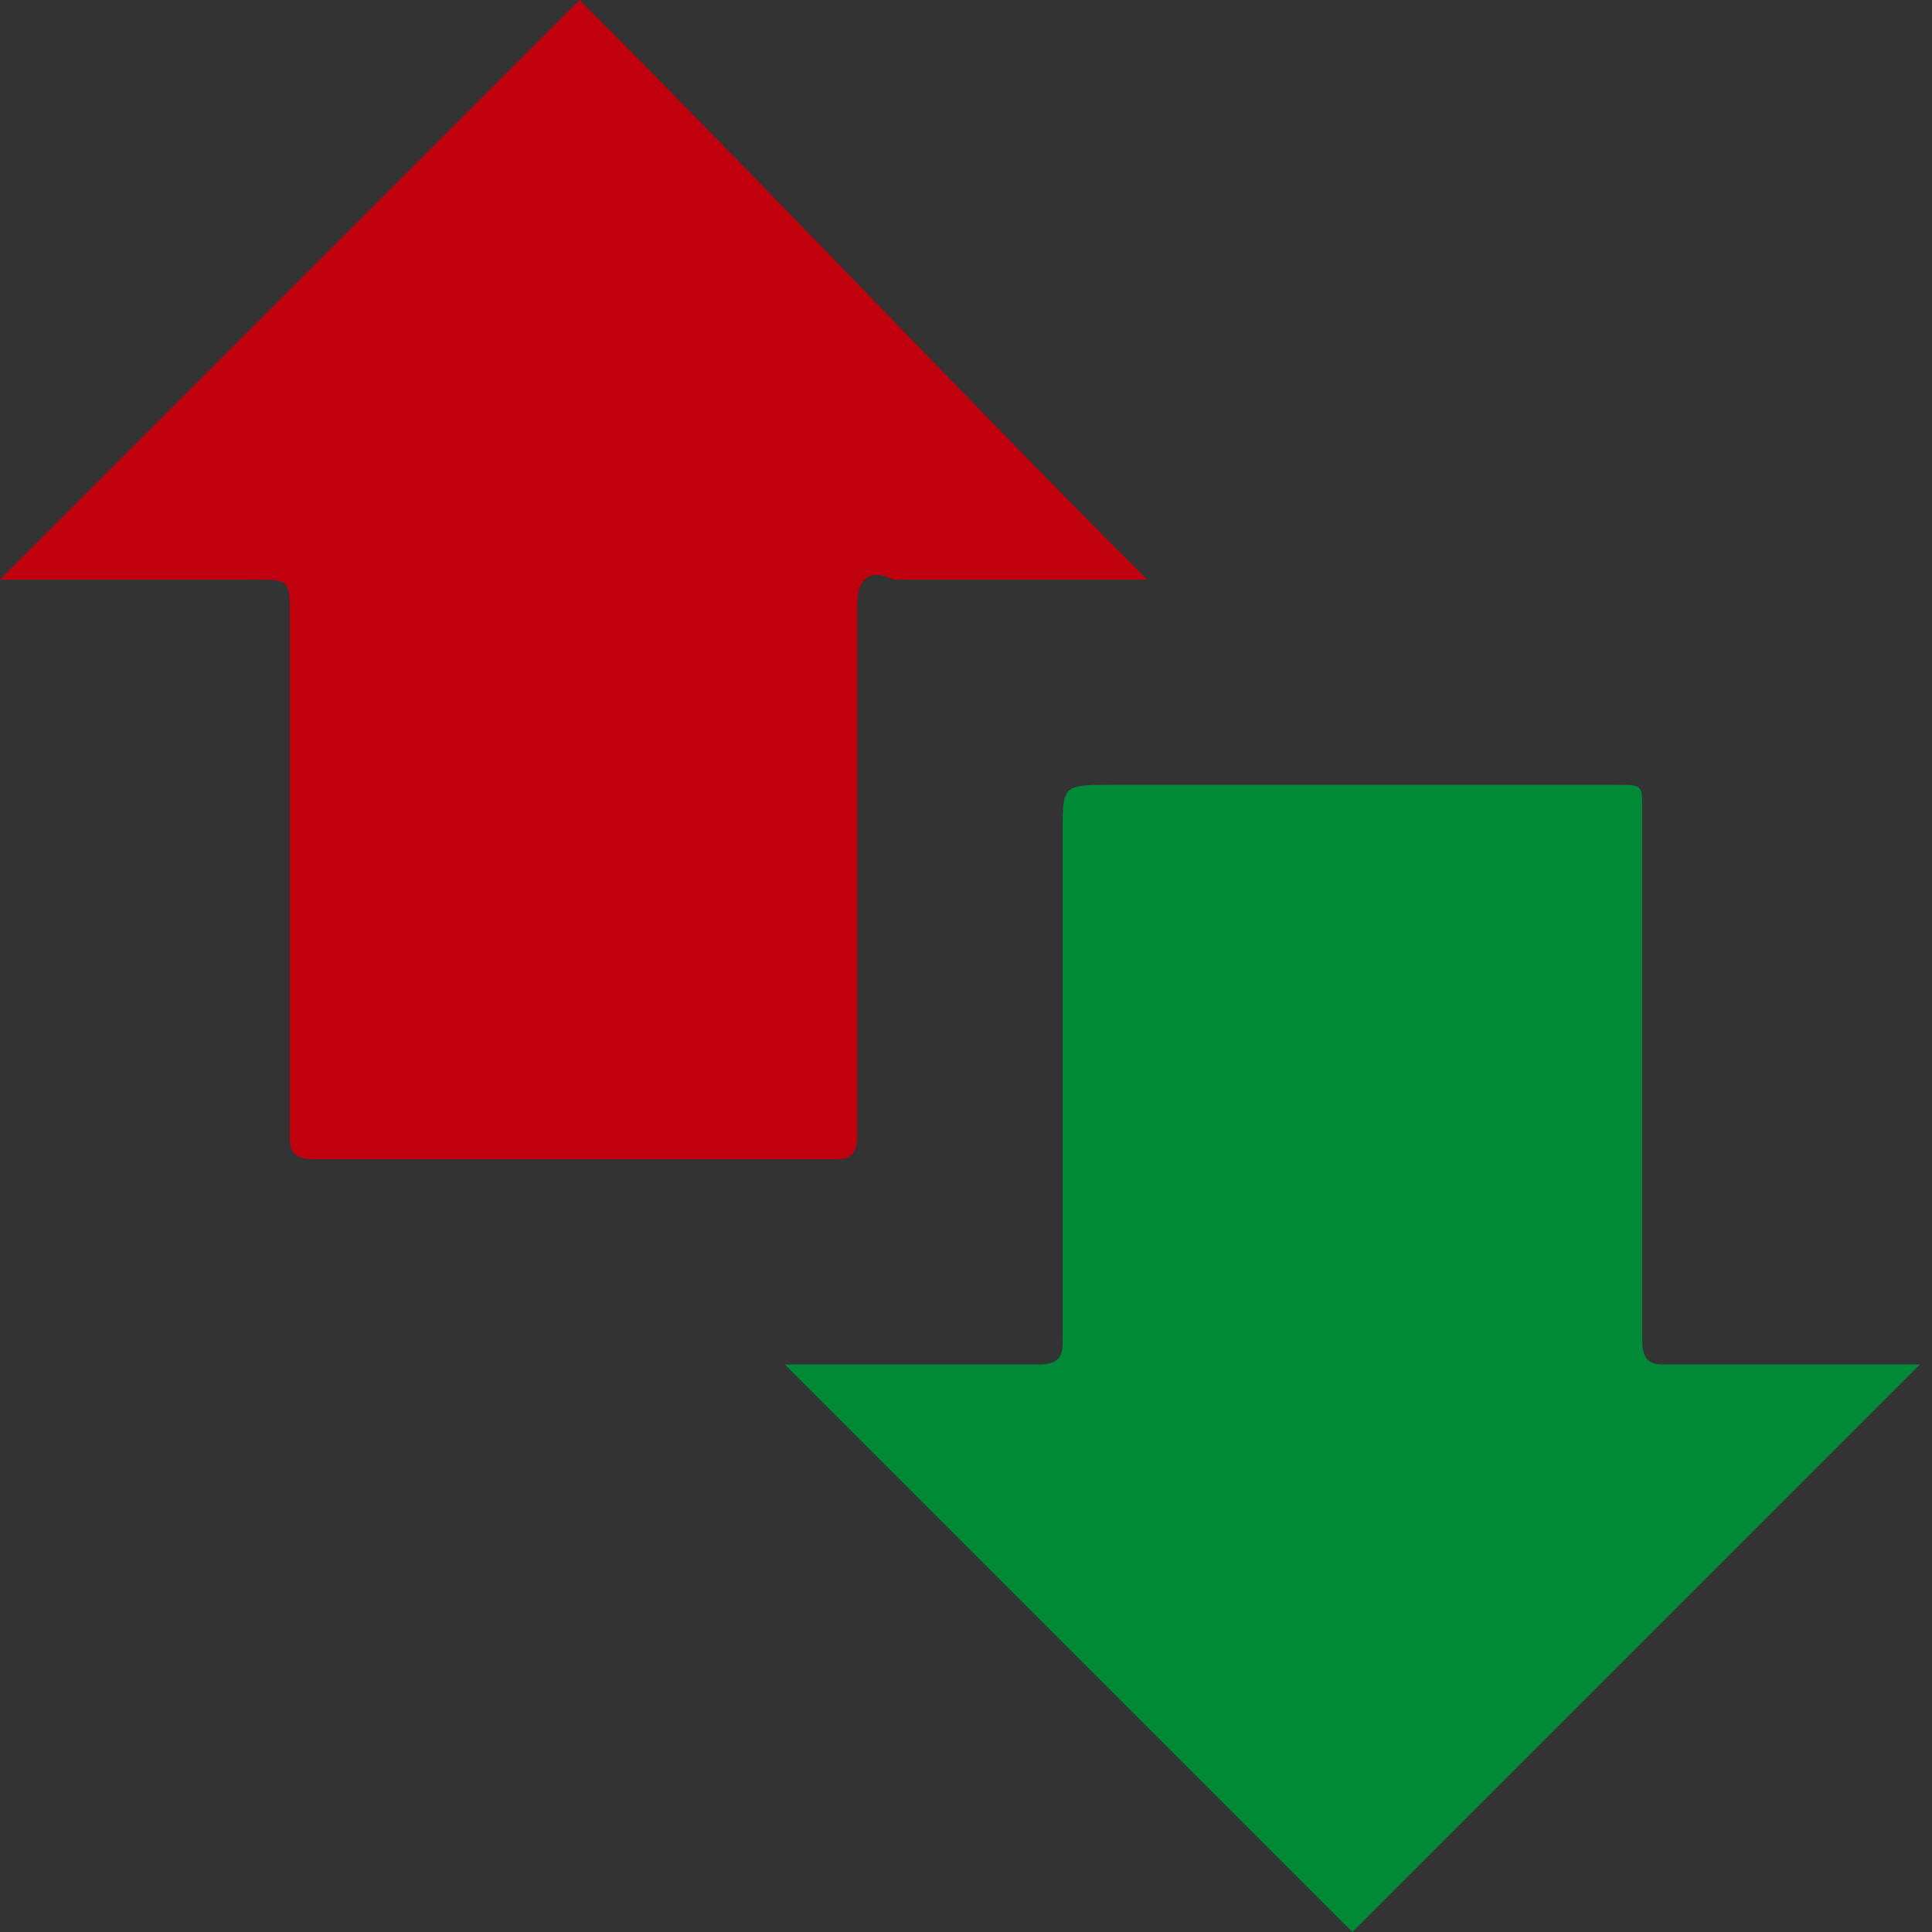 <?xml version="1.0" encoding="utf-8"?>
<!-- Generator: Adobe Illustrator 24.0.0, SVG Export Plug-In . SVG Version: 6.00 Build 0)  -->
<svg version="1.1" id="Layer_1" xmlns="http://www.w3.org/2000/svg" xmlns:xlink="http://www.w3.org/1999/xlink" x="0px" y="0px"
	 width="16px" height="16px" viewBox="0 0 16 16" style="enable-background:new 0 0 16 16;" xml:space="preserve">
<rect x="0" y="0" width="16" height="16" fill="#333333" stroke="none"/>
<style type="text/css">
	.st0{fill:#FFFFFF;}
	.st1{fill:#981B1E;}
	.st2{fill:#C1000E;}
	.st3{fill:#008937;}
</style>
<g>
	<path class="st0" d="M24.7,9.1l-1.8,0c0-1.3,0-2.5,0-3.8V5c0-0.4-0.1-0.8-0.8-0.8l-0.9,0l3.5-3.5l3.5,3.5c-0.3,0-0.9,0-0.9,0
		c-0.5,0-0.7,0.3-0.7,0.7c0,0,0,3.4,0,4.1C26,9.1,25.3,9.1,24.7,9.1z"/>
	<path class="st1" d="M24.8,1.4l1.7,1.7l0.7,0.7c-0.3,0.1-0.5,0.2-0.6,0.3c-0.2,0.2-0.3,0.5-0.3,0.9c0,0.7,0,1.3,0,2
		c0,0.5,0,1.1,0,1.6c-0.5,0-1,0-1.4,0c-0.5,0-0.9,0-1.4,0c0-1,0-2,0-2.9l0-0.6c0-0.9-0.5-1.2-1-1.3L24.8,1.4 M24.8,0
		c-1.6,1.6-3.2,3.2-4.8,4.8c0.1,0,0.1,0,0.1,0c0,0,0,0,0.1,0c0.6,0,1.2,0,1.9,0c0,0,0,0,0,0c0.3,0,0.3,0,0.3,0.3c0,1.4,0,2.9,0,4.3
		c0,0.2,0,0.2,0.2,0.2c0,0,0,0,0,0c0.7,0,1.4,0,2.1,0c0.7,0,1.5,0,2.2,0c0,0,0,0,0,0c0.2,0,0.2,0,0.2-0.2c0-1.5,0-2.9,0-4.4
		c0-0.2,0.1-0.2,0.2-0.2c0,0,0,0,0,0c0.3,0,0.7,0,1,0c0.2,0,0.4,0,0.6,0c0.1,0,0.1,0,0.2,0c0,0,0.1,0,0.1,0c0.1,0,0.1,0,0.2,0
		C27.9,3.2,26.3,1.6,24.8,0L24.8,0z"/>
</g>
<path class="st1" d="M31.2,16c-1.6-1.6-3.1-3.1-4.7-4.7c0.3,0,0.6,0,0.9,0c0.4,0,0.8,0,1.2,0c0.2,0,0.2-0.1,0.2-0.2
	c0-1.4,0-2.8,0-4.2c0-0.4,0-0.4,0.4-0.4c1.4,0,2.8,0,4.2,0c0.2,0,0.2,0,0.2,0.2c0,1.5,0,2.9,0,4.4c0,0.2,0.1,0.2,0.2,0.2
	c0.7,0,1.4,0,2.1,0C34.4,12.8,32.8,14.4,31.2,16z"/>
<path class="st2" d="M0,4.8C1.6,3.2,3.2,1.6,4.8,0c1.6,1.6,3.1,3.2,4.7,4.8c-0.1,0-0.2,0-0.3,0c-0.6,0-1.2,0-1.8,0
	C7.2,4.7,7.1,4.8,7.1,5c0,1.5,0,2.9,0,4.4c0,0.2-0.1,0.2-0.2,0.2c-1.4,0-2.9,0-4.3,0c-0.2,0-0.2-0.1-0.2-0.2c0-1.4,0-2.9,0-4.3
	c0-0.3,0-0.3-0.3-0.3c-0.6,0-1.2,0-1.9,0C0.1,4.8,0.1,4.8,0,4.8z"/>
<path class="st3" d="M11.2,16c-1.6-1.6-3.1-3.1-4.7-4.7c0.3,0,0.6,0,0.9,0c0.4,0,0.8,0,1.2,0c0.2,0,0.2-0.1,0.2-0.2
	c0-1.4,0-2.8,0-4.2c0-0.4,0-0.4,0.4-0.4c1.4,0,2.8,0,4.2,0c0.2,0,0.2,0,0.2,0.2c0,1.5,0,2.9,0,4.4c0,0.2,0.1,0.2,0.2,0.2
	c0.7,0,1.4,0,2.1,0C14.4,12.8,12.8,14.4,11.2,16z"/>
</svg>